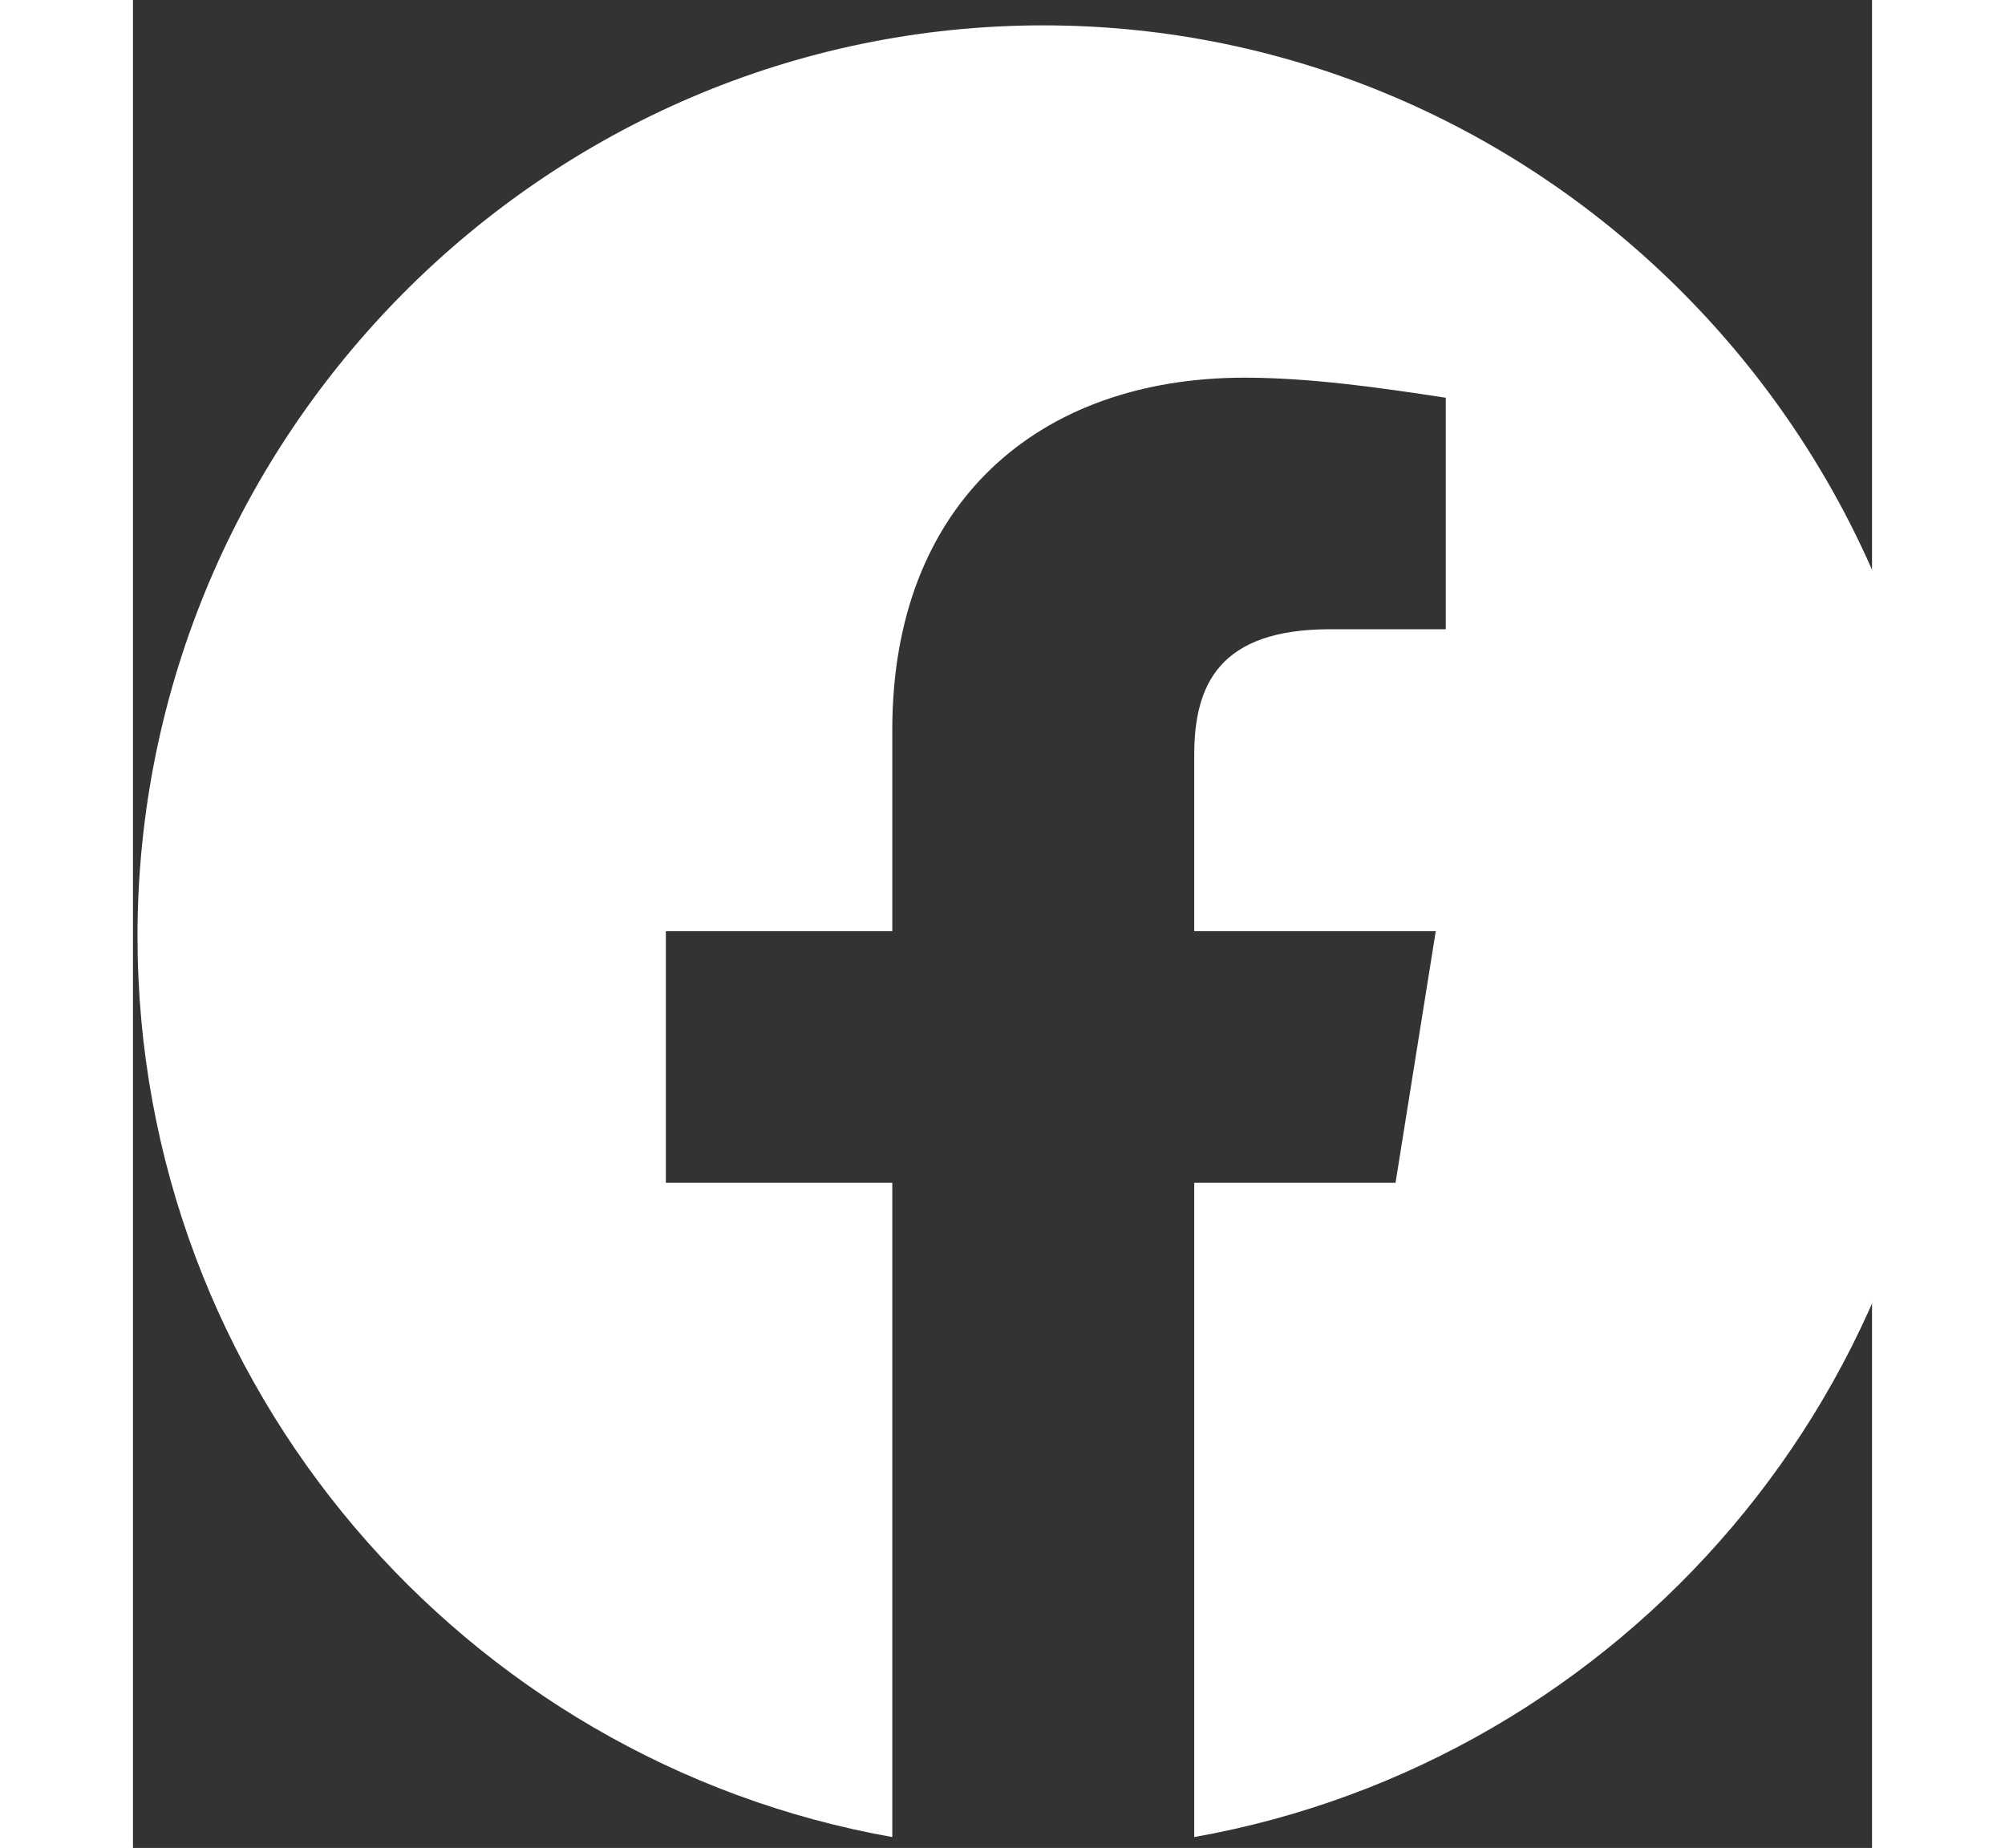 <svg width="51" height="47" viewBox="0 0 48 51" fill="none" xmlns="http://www.w3.org/2000/svg">
<rect x="0" y="0" width="48" height="51" fill="#333333" stroke="none"/>
<g clip-path="url(#clip0_438_114)">
<path fill-rule="evenodd" clip-rule="evenodd" d="M0.125 25.839C0.125 38.269 9.152 48.604 20.958 50.7V32.644H14.708V25.7H20.958V20.143C20.958 13.893 24.985 10.423 30.681 10.423C32.485 10.423 34.431 10.7 36.235 10.977V17.366H33.042C29.985 17.366 29.292 18.893 29.292 20.839V25.7H35.958L34.848 32.644H29.292V50.7C41.098 48.604 50.125 38.27 50.125 25.839C50.125 12.012 38.875 0.7 25.125 0.7C11.375 0.7 0.125 12.012 0.125 25.839Z" fill="white"/>
</g>
<defs>
<clipPath id="clip0_438_114">
<rect width="50" height="50" fill="white" transform="translate(0.125 0.7)"/>
</clipPath>
</defs>
</svg>
